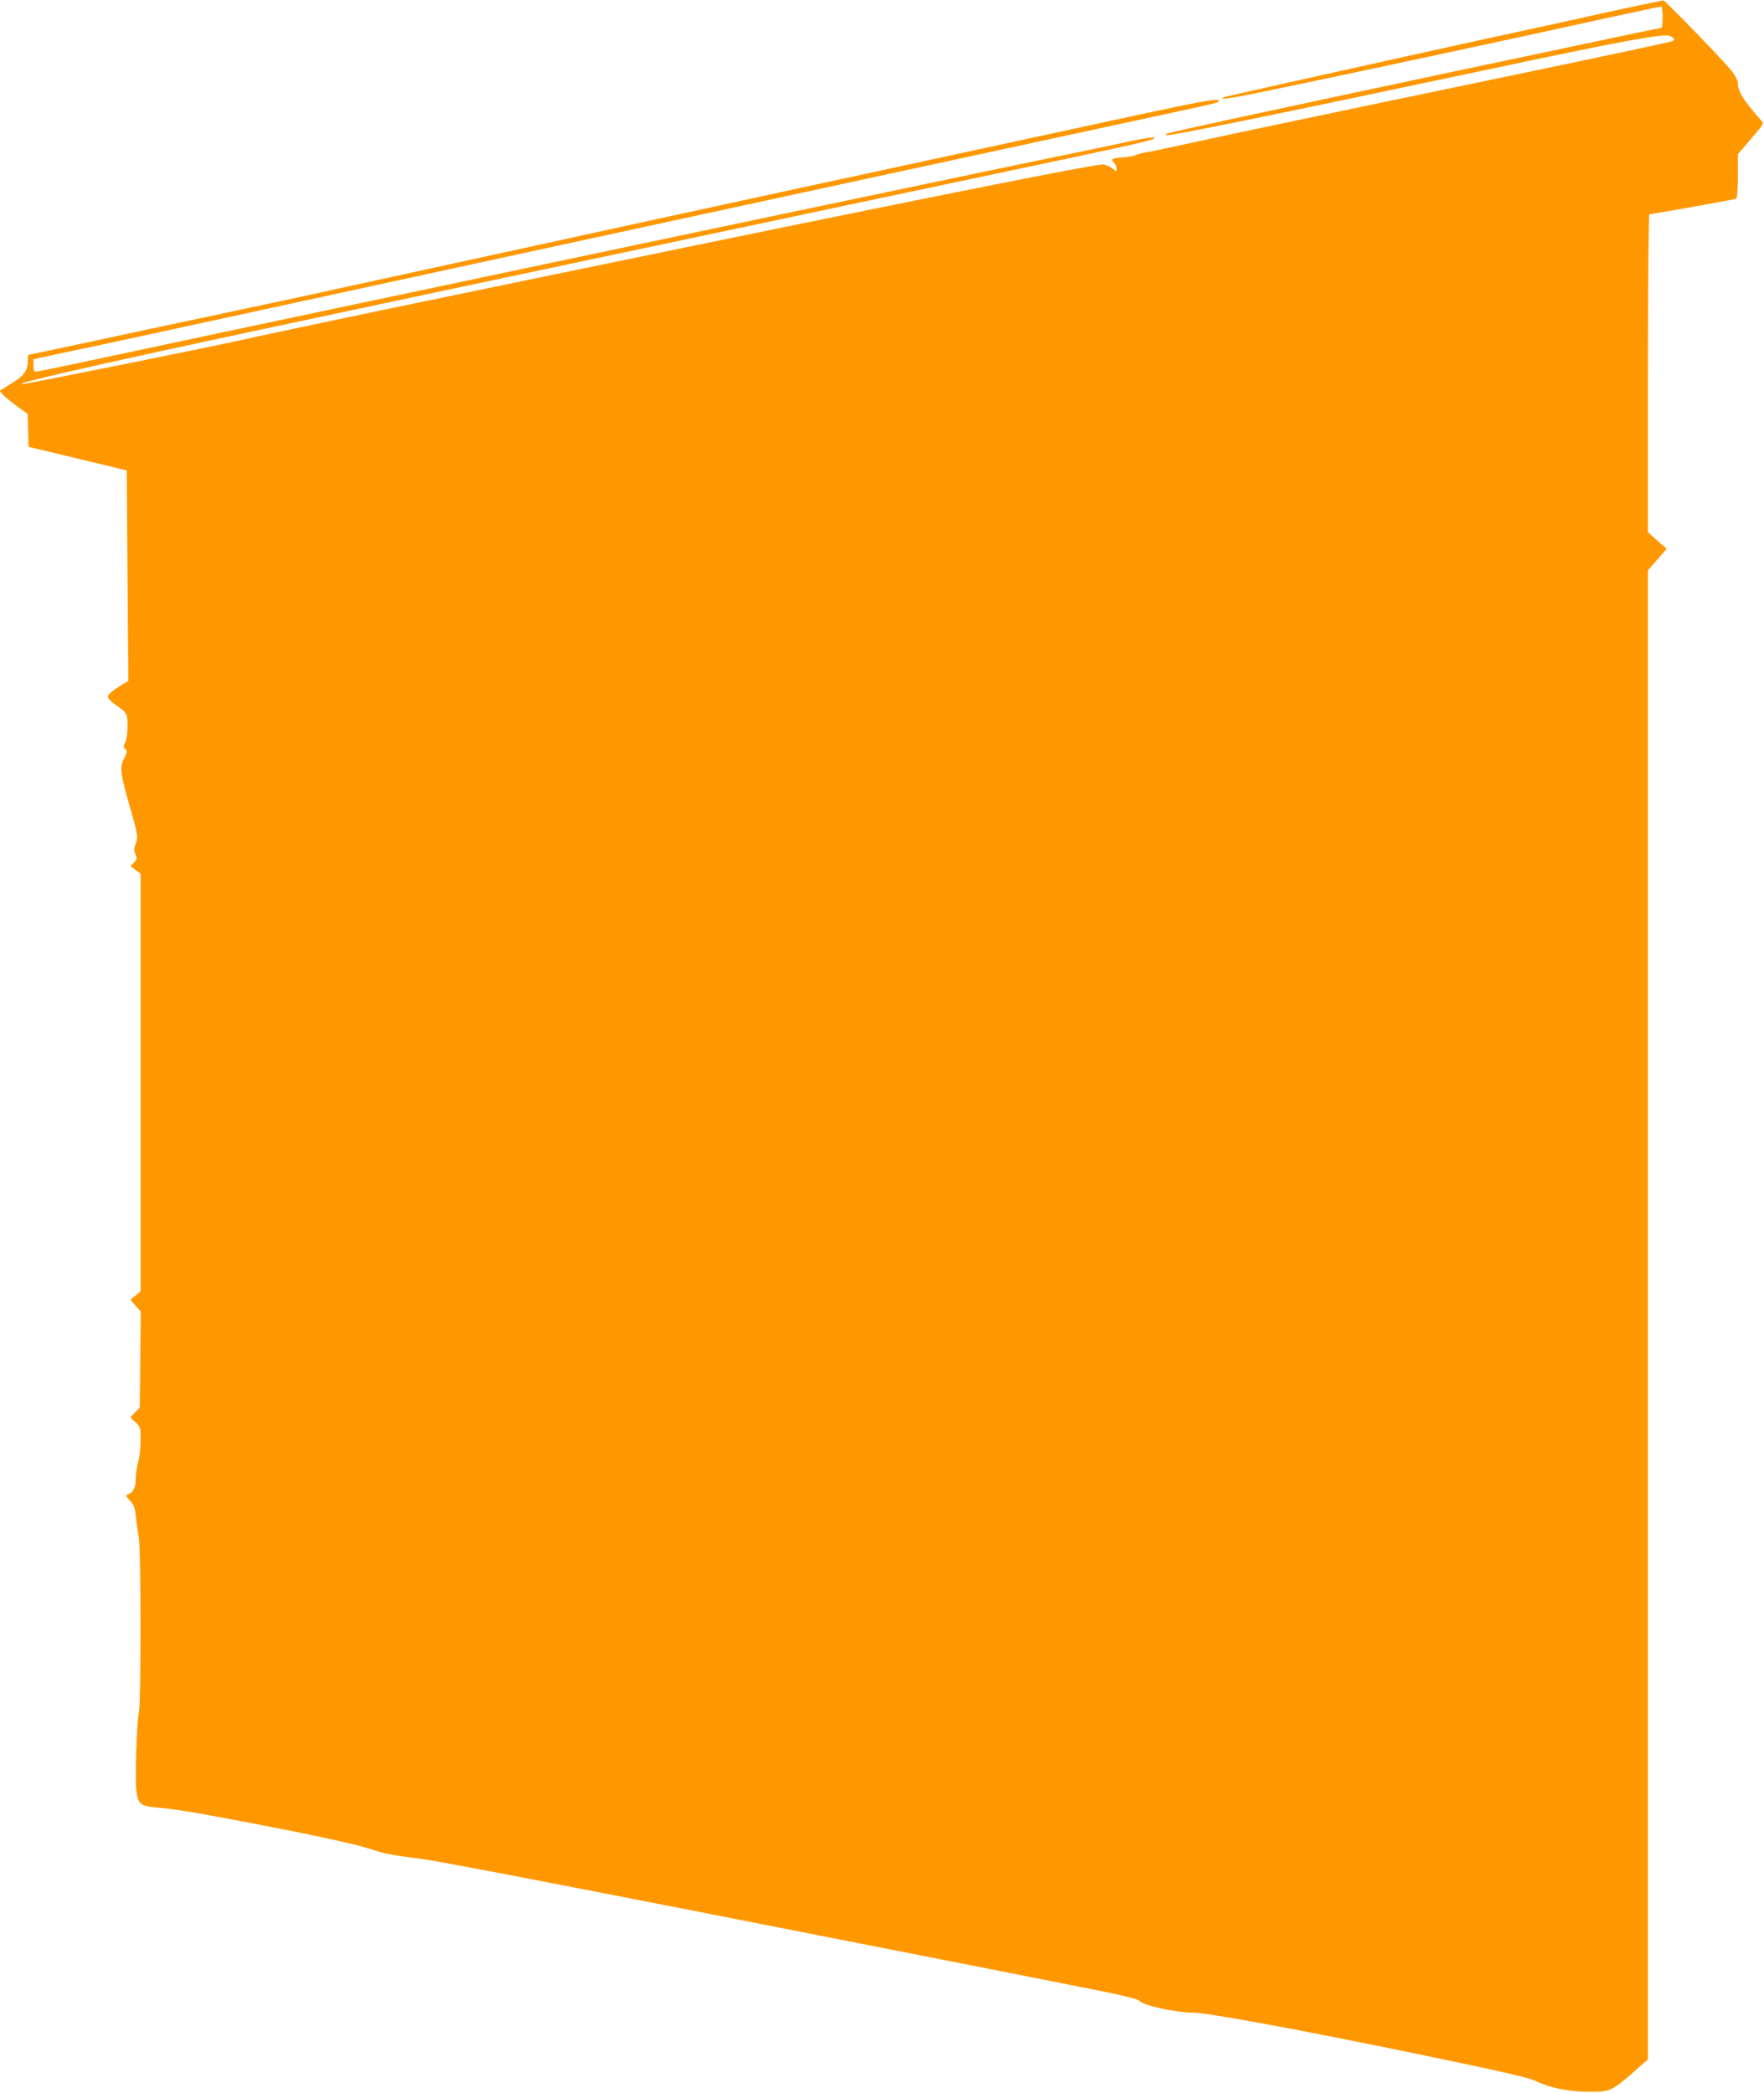<?xml version="1.0" standalone="no"?>
<!DOCTYPE svg PUBLIC "-//W3C//DTD SVG 20010904//EN"
 "http://www.w3.org/TR/2001/REC-SVG-20010904/DTD/svg10.dtd">
<svg version="1.0" xmlns="http://www.w3.org/2000/svg"
 width="1079pt" height="1280pt" viewBox="0 0 1079 1280"
 preserveAspectRatio="xMidYMid meet">
<g transform="translate(0,1280) scale(0.1,-0.1)"
fill="#ff9800" stroke="none">
<path d="M9830 12725 c-184 -41 -492 -109 -685 -150 -657 -144 -1660 -367
-1664 -371 -16 -16 37 -8 270 40 456 94 1468 311 2057 441 189 41 348 75 353
75 5 0 9 -29 9 -65 0 -36 -3 -65 -7 -65 -6 0 -318 -66 -1263 -266 -1171 -249
-1733 -370 -1760 -381 -9 -3 -11 -7 -4 -10 18 -6 652 123 1924 393 870 185
1113 230 1154 214 30 -11 34 -26 9 -34 -22 -6 -380 -83 -830 -177 -1393 -290
-1843 -385 -2093 -440 -129 -28 -260 -56 -290 -61 -30 -5 -59 -13 -65 -17 -5
-5 -38 -11 -72 -13 -72 -5 -82 -11 -59 -33 9 -9 16 -25 16 -36 0 -20 0 -20
-25 0 -14 11 -38 22 -53 25 -40 9 -1490 -284 -4382 -884 -374 -78 -808 -170
-900 -191 -132 -31 -1312 -269 -1330 -268 -33 1 34 19 335 88 458 105 1193
262 3970 850 286 60 628 133 760 161 132 28 409 86 615 130 1251 264 1240 262
1240 279 0 4 -60 -5 -132 -20 -73 -16 -360 -76 -638 -133 -530 -110 -2508
-526 -3640 -766 -366 -77 -791 -167 -945 -200 -154 -32 -544 -115 -866 -184
-322 -69 -596 -127 -610 -128 -22 -3 -24 1 -24 36 l0 39 205 44 c234 49 151
31 2595 562 1565 340 3217 697 4120 892 315 68 324 70 331 80 13 21 -87 4
-478 -80 -227 -49 -708 -153 -1068 -231 -765 -165 -1571 -340 -2030 -440 -612
-134 -875 -191 -1100 -240 -124 -27 -391 -85 -595 -130 -203 -45 -410 -89
-460 -100 -49 -10 -417 -89 -817 -174 -399 -86 -729 -156 -732 -156 -3 0 -6
-12 -6 -27 0 -71 -17 -96 -96 -146 l-77 -48 24 -26 c13 -14 52 -45 86 -70 l62
-44 3 -101 3 -101 300 -72 300 -72 5 -644 5 -643 -63 -39 c-39 -25 -62 -46
-62 -58 0 -10 19 -31 44 -48 74 -51 76 -55 76 -134 0 -42 -6 -83 -14 -98 -12
-23 -12 -29 1 -41 12 -13 11 -20 -8 -57 -28 -54 -23 -93 37 -301 48 -169 50
-178 32 -226 -9 -26 -9 -39 1 -60 10 -23 9 -30 -9 -49 l-22 -23 31 -23 31 -23
0 -1277 0 -1277 -31 -26 -31 -26 32 -36 31 -36 -3 -293 -3 -294 -29 -30 -29
-30 32 -30 c30 -28 31 -32 31 -113 0 -45 -7 -105 -15 -132 -8 -27 -15 -73 -15
-103 0 -53 -16 -83 -51 -95 -10 -4 -6 -14 16 -37 24 -26 31 -43 36 -99 4 -37
12 -94 18 -127 14 -76 14 -1002 1 -1065 -14 -62 -25 -412 -16 -483 10 -81 26
-94 123 -102 104 -9 220 -27 503 -81 468 -89 721 -144 825 -179 68 -23 104
-30 295 -55 128 -17 957 -177 2905 -561 363 -71 842 -166 1065 -210 283 -55
409 -84 417 -95 21 -29 223 -74 333 -74 87 0 693 -112 1434 -266 477 -99 624
-133 667 -155 76 -38 199 -63 314 -63 132 -1 143 4 274 118 l91 80 0 4554 0
4554 57 65 58 66 -58 51 -57 51 0 973 c0 545 4 972 9 972 20 0 523 90 532 95
5 4 9 66 9 139 l0 132 80 94 c79 92 80 94 62 114 -112 128 -141 175 -142 228
0 15 -16 47 -39 76 -50 62 -402 426 -416 429 -5 1 -161 -32 -345 -72z"/>
</g>
</svg>

